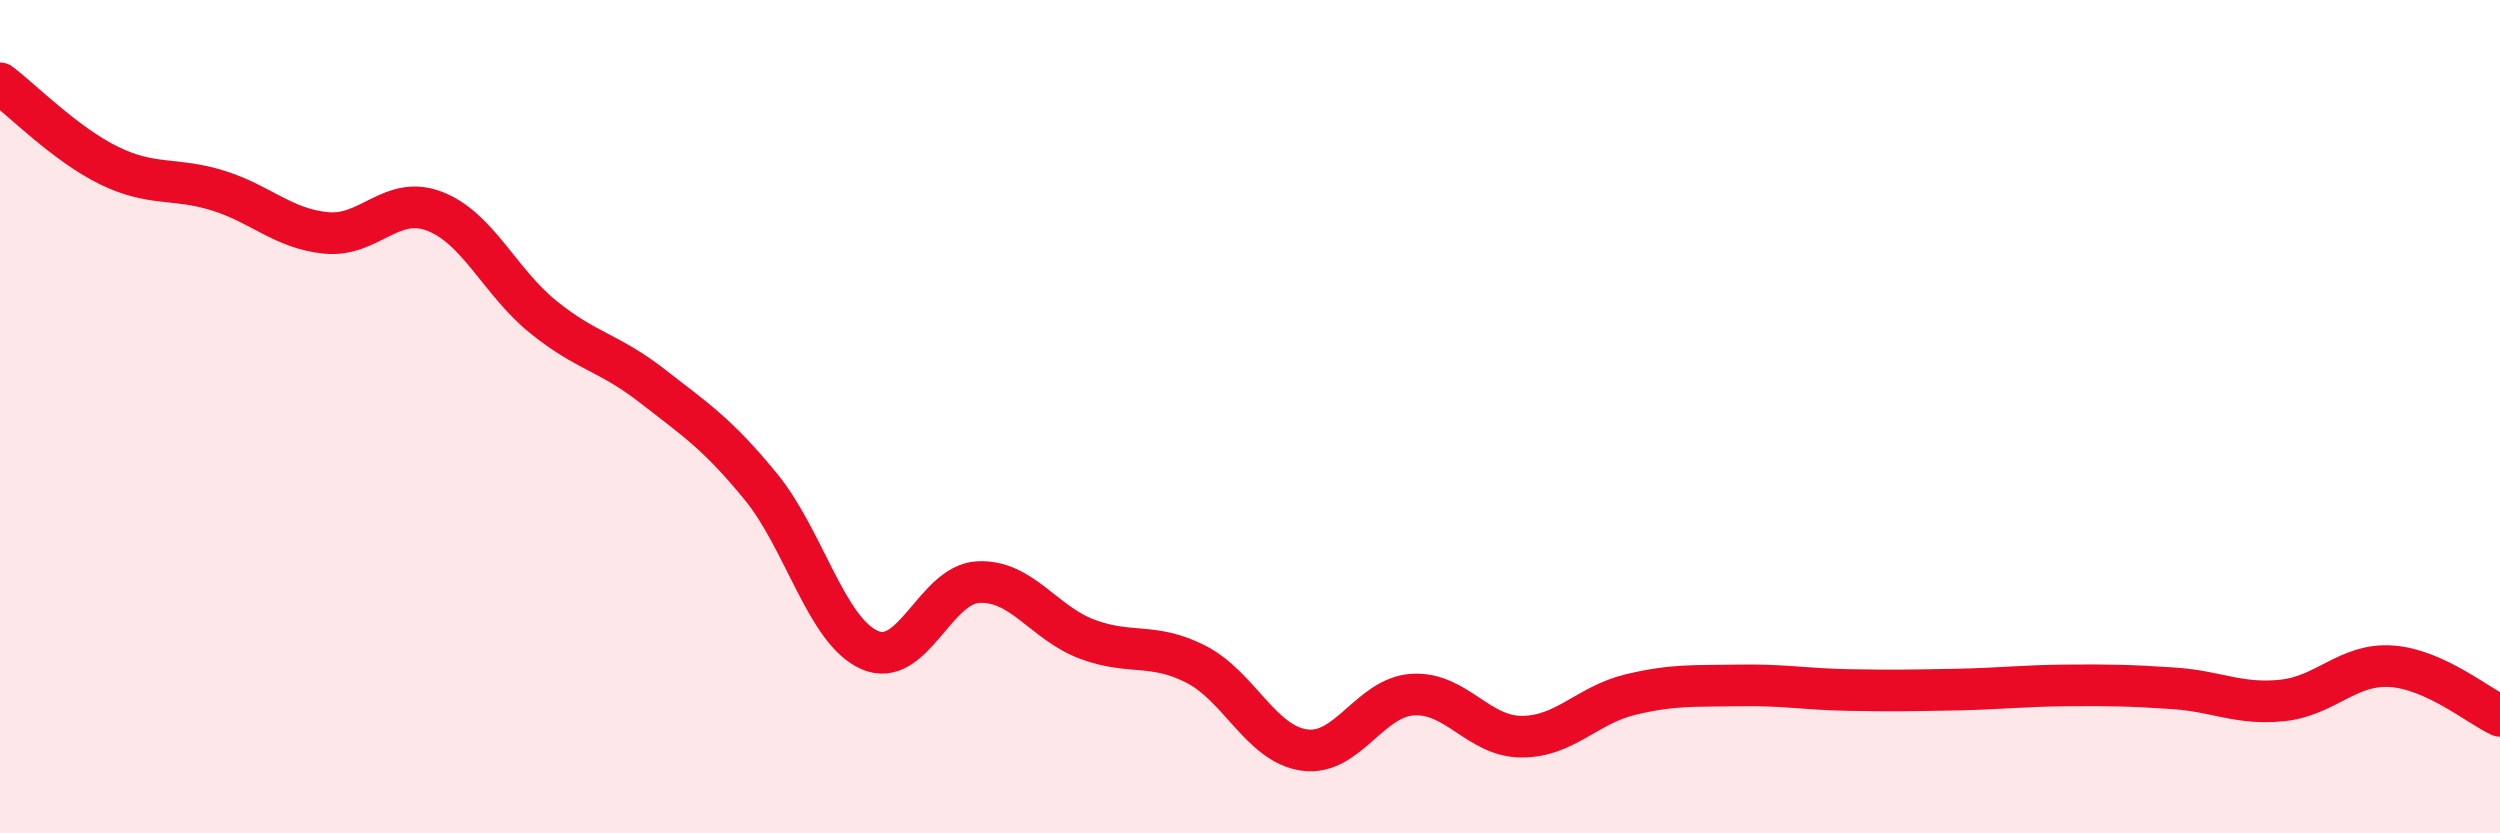 
    <svg width="60" height="20" viewBox="0 0 60 20" xmlns="http://www.w3.org/2000/svg">
      <path
        d="M 0,2 C 0.52,2.39 1.57,3.46 2.61,3.97 C 3.65,4.48 4.18,4.25 5.22,4.57 C 6.26,4.89 6.79,5.49 7.83,5.59 C 8.87,5.69 9.39,4.67 10.43,5.07 C 11.47,5.47 12,6.77 13.04,7.61 C 14.08,8.45 14.61,8.45 15.65,9.26 C 16.69,10.07 17.22,10.41 18.26,11.68 C 19.3,12.95 19.83,15.14 20.87,15.6 C 21.91,16.06 22.44,14.02 23.48,13.97 C 24.52,13.92 25.05,14.95 26.09,15.34 C 27.13,15.73 27.66,15.41 28.7,15.94 C 29.74,16.47 30.26,17.85 31.3,18 C 32.34,18.15 32.87,16.73 33.91,16.67 C 34.95,16.61 35.48,17.68 36.52,17.68 C 37.56,17.68 38.09,16.92 39.13,16.67 C 40.17,16.42 40.7,16.47 41.74,16.45 C 42.78,16.43 43.31,16.54 44.35,16.56 C 45.39,16.58 45.92,16.57 46.96,16.55 C 48,16.53 48.53,16.46 49.57,16.45 C 50.61,16.44 51.13,16.45 52.17,16.52 C 53.21,16.59 53.74,16.92 54.78,16.81 C 55.82,16.7 56.35,15.92 57.39,15.99 C 58.43,16.06 59.48,16.94 60,17.18L60 20L0 20Z"
        fill="#EB0A25"
        opacity="0.1"
        stroke-linecap="round"
        stroke-linejoin="round"
      />
      <path
        d="M 0,2 C 0.52,2.39 1.57,3.46 2.61,3.97 C 3.65,4.48 4.18,4.25 5.22,4.57 C 6.26,4.89 6.79,5.49 7.83,5.59 C 8.87,5.69 9.39,4.67 10.43,5.07 C 11.47,5.47 12,6.77 13.04,7.61 C 14.08,8.45 14.61,8.45 15.65,9.26 C 16.69,10.07 17.22,10.41 18.26,11.68 C 19.3,12.95 19.83,15.14 20.87,15.6 C 21.91,16.06 22.44,14.02 23.48,13.97 C 24.52,13.92 25.05,14.95 26.09,15.34 C 27.13,15.73 27.66,15.41 28.7,15.94 C 29.74,16.47 30.26,17.85 31.3,18 C 32.34,18.15 32.87,16.73 33.91,16.67 C 34.95,16.61 35.48,17.68 36.52,17.68 C 37.56,17.68 38.09,16.92 39.13,16.67 C 40.17,16.42 40.7,16.47 41.74,16.45 C 42.78,16.43 43.31,16.54 44.35,16.56 C 45.39,16.58 45.92,16.57 46.96,16.55 C 48,16.53 48.53,16.46 49.57,16.45 C 50.61,16.44 51.13,16.45 52.17,16.52 C 53.21,16.59 53.74,16.92 54.78,16.81 C 55.82,16.7 56.35,15.92 57.39,15.99 C 58.43,16.06 59.48,16.94 60,17.18"
        stroke="#EB0A25"
        stroke-width="1"
        fill="none"
        stroke-linecap="round"
        stroke-linejoin="round"
      />
    </svg>
  